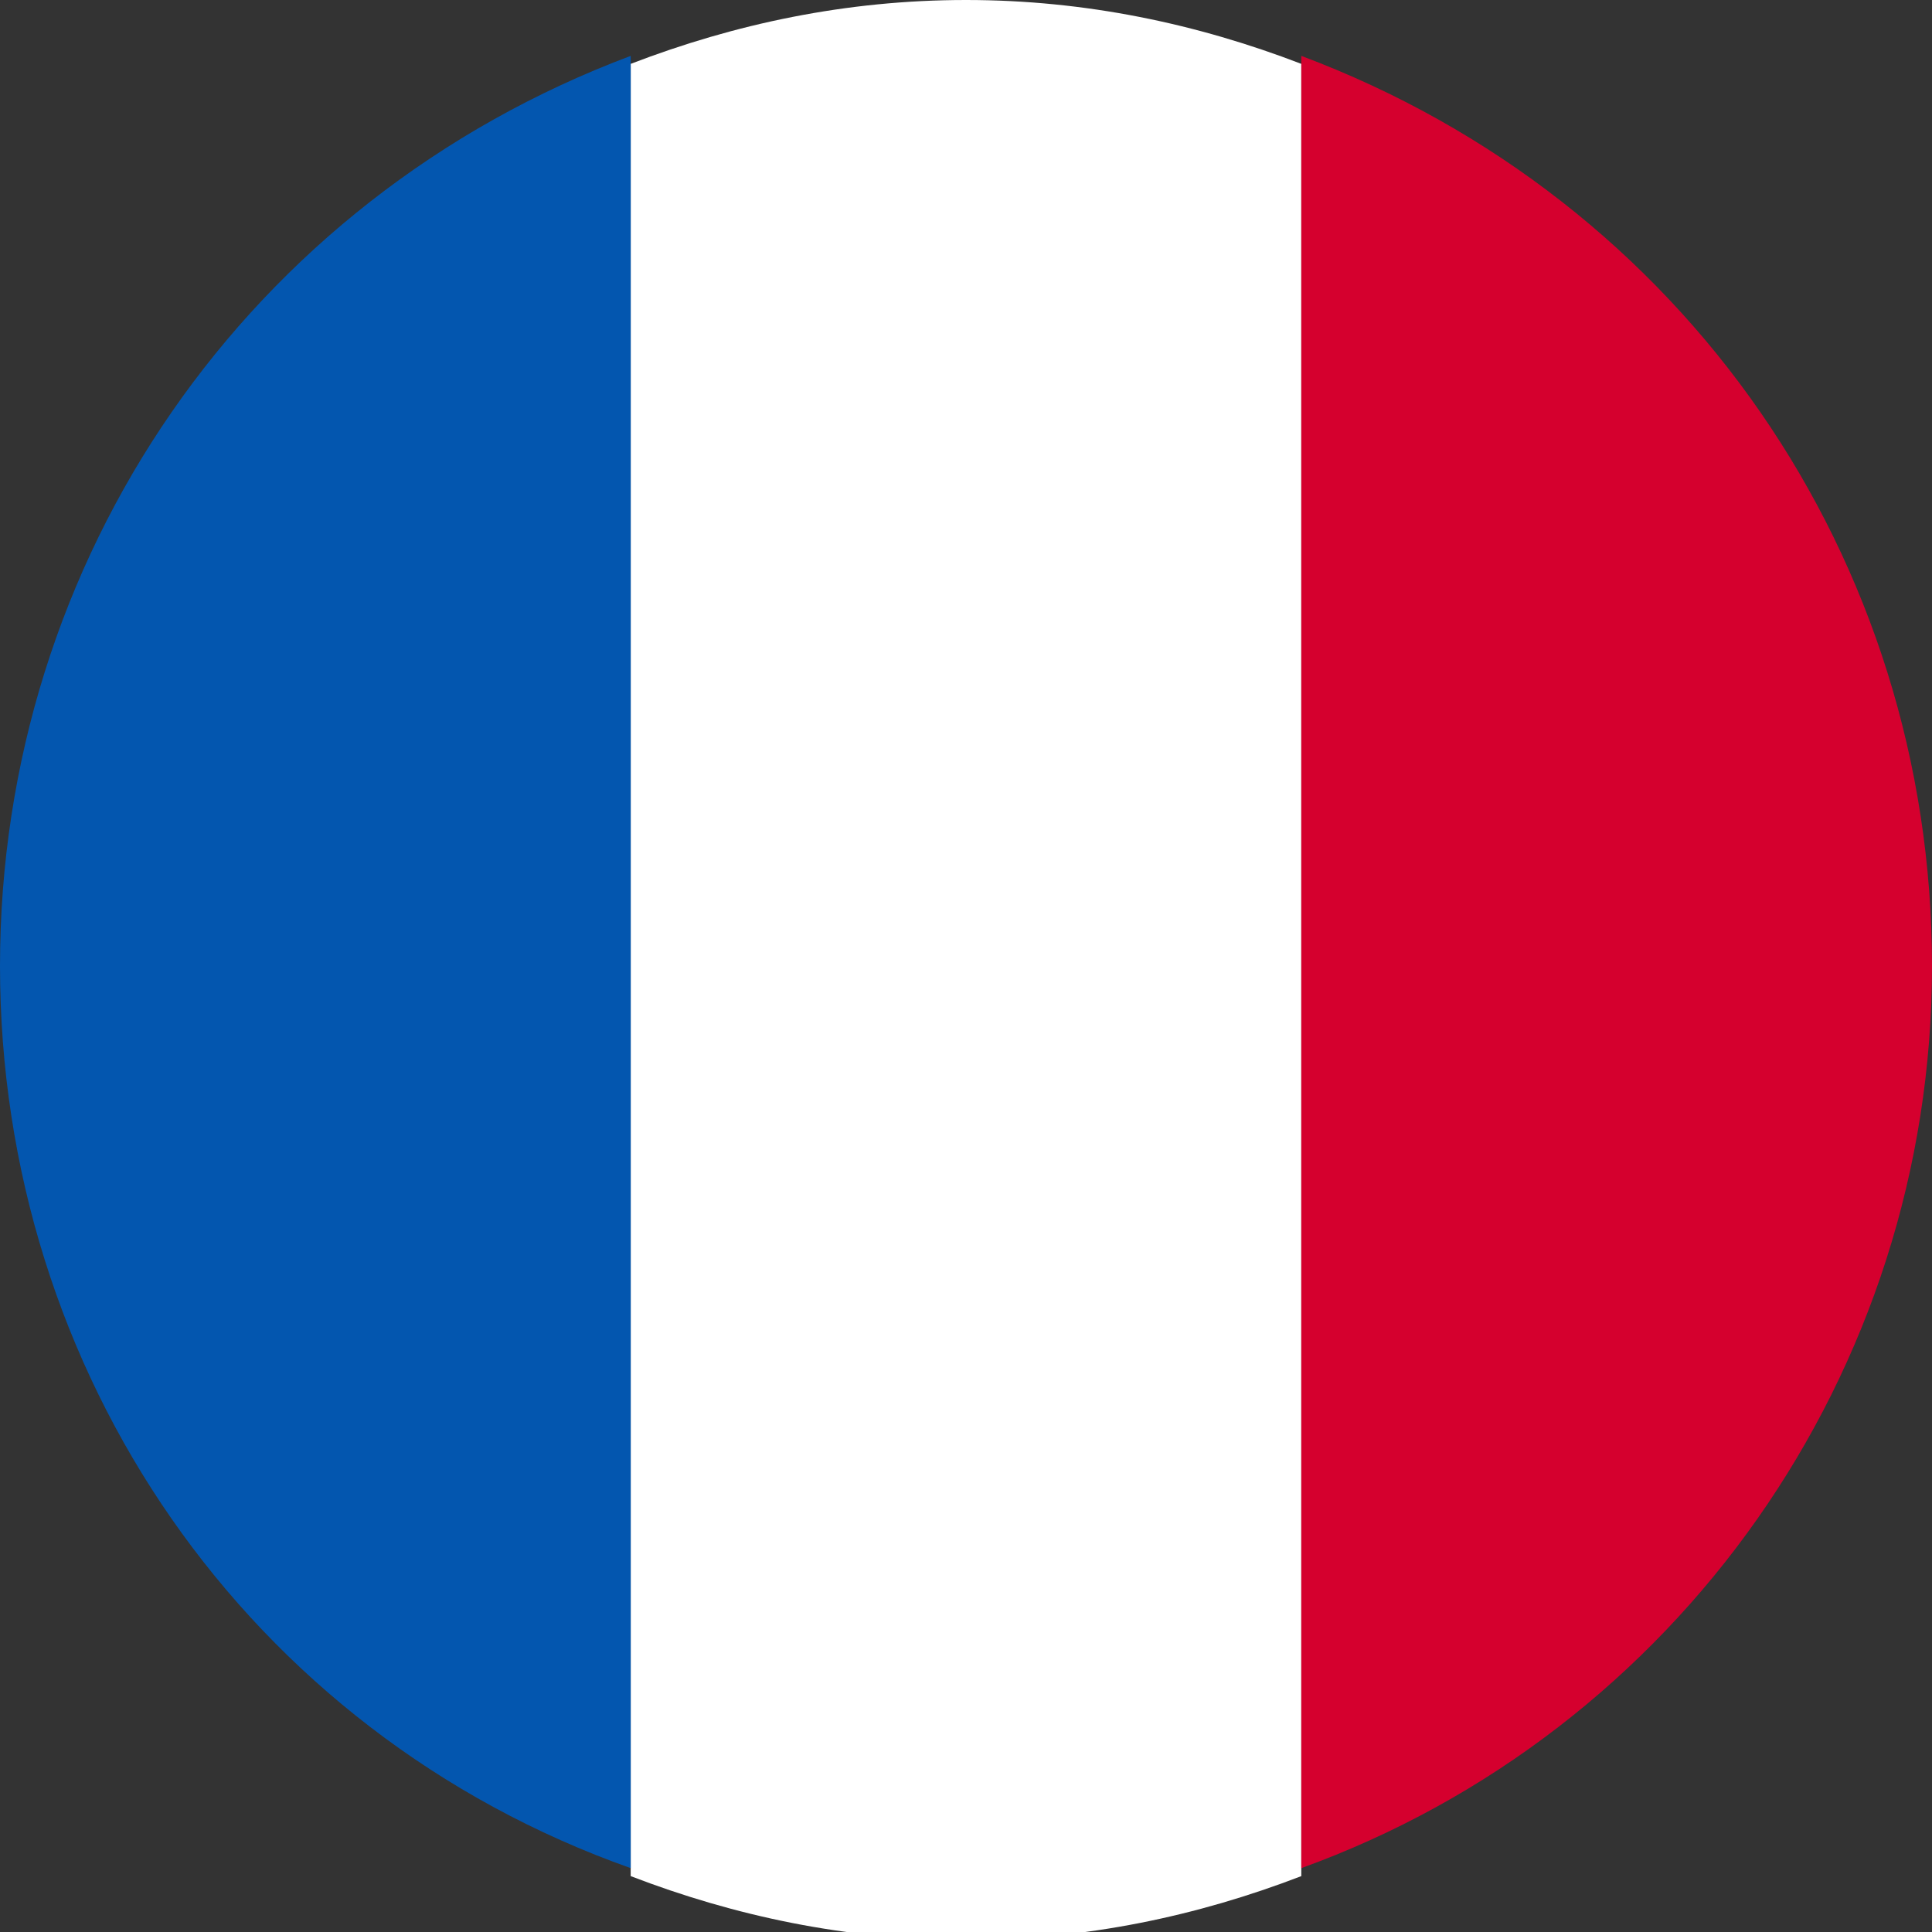 <?xml version="1.0" encoding="utf-8"?>
<!-- Generator: Adobe Illustrator 22.0.1, SVG Export Plug-In . SVG Version: 6.00 Build 0)  -->
<svg version="1.1" id="Layer_1" xmlns="http://www.w3.org/2000/svg" xmlns:xlink="http://www.w3.org/1999/xlink" x="0px" y="0px"
	 viewBox="0 0 24.2 24.2" style="enable-background:new 0 0 24.2 24.2;" xml:space="preserve">
<rect x="0" y="0" width="24.2" height="24.2" fill="#333333" stroke="none"/>
<style type="text/css">
	.st0{fill:#FFFFFF;}
	.st1{fill:#D5002E;}
	.st2{fill:#0356AF;}
</style>
<title>Asset 23</title>
<g>
	<path class="st0" d="M12.1,0c-1.5,0-2.9,0.3-4.2,0.8v22.7c1.3,0.5,2.7,0.8,4.2,0.8c1.5,0,2.9-0.3,4.2-0.8V0.8C15,0.3,13.6,0,12.1,0
		z"/>
	<path class="st1" d="M24.2,12.1c0-5.1-3.1-9.6-7.9-11.4v22.7C21,21.7,24.2,17.2,24.2,12.1z"/>
	<path class="st2" d="M0,12.1c0,5.1,3.1,9.6,7.9,11.3V0.7C3.1,2.5,0,7,0,12.1z"/>
</g>
</svg>
